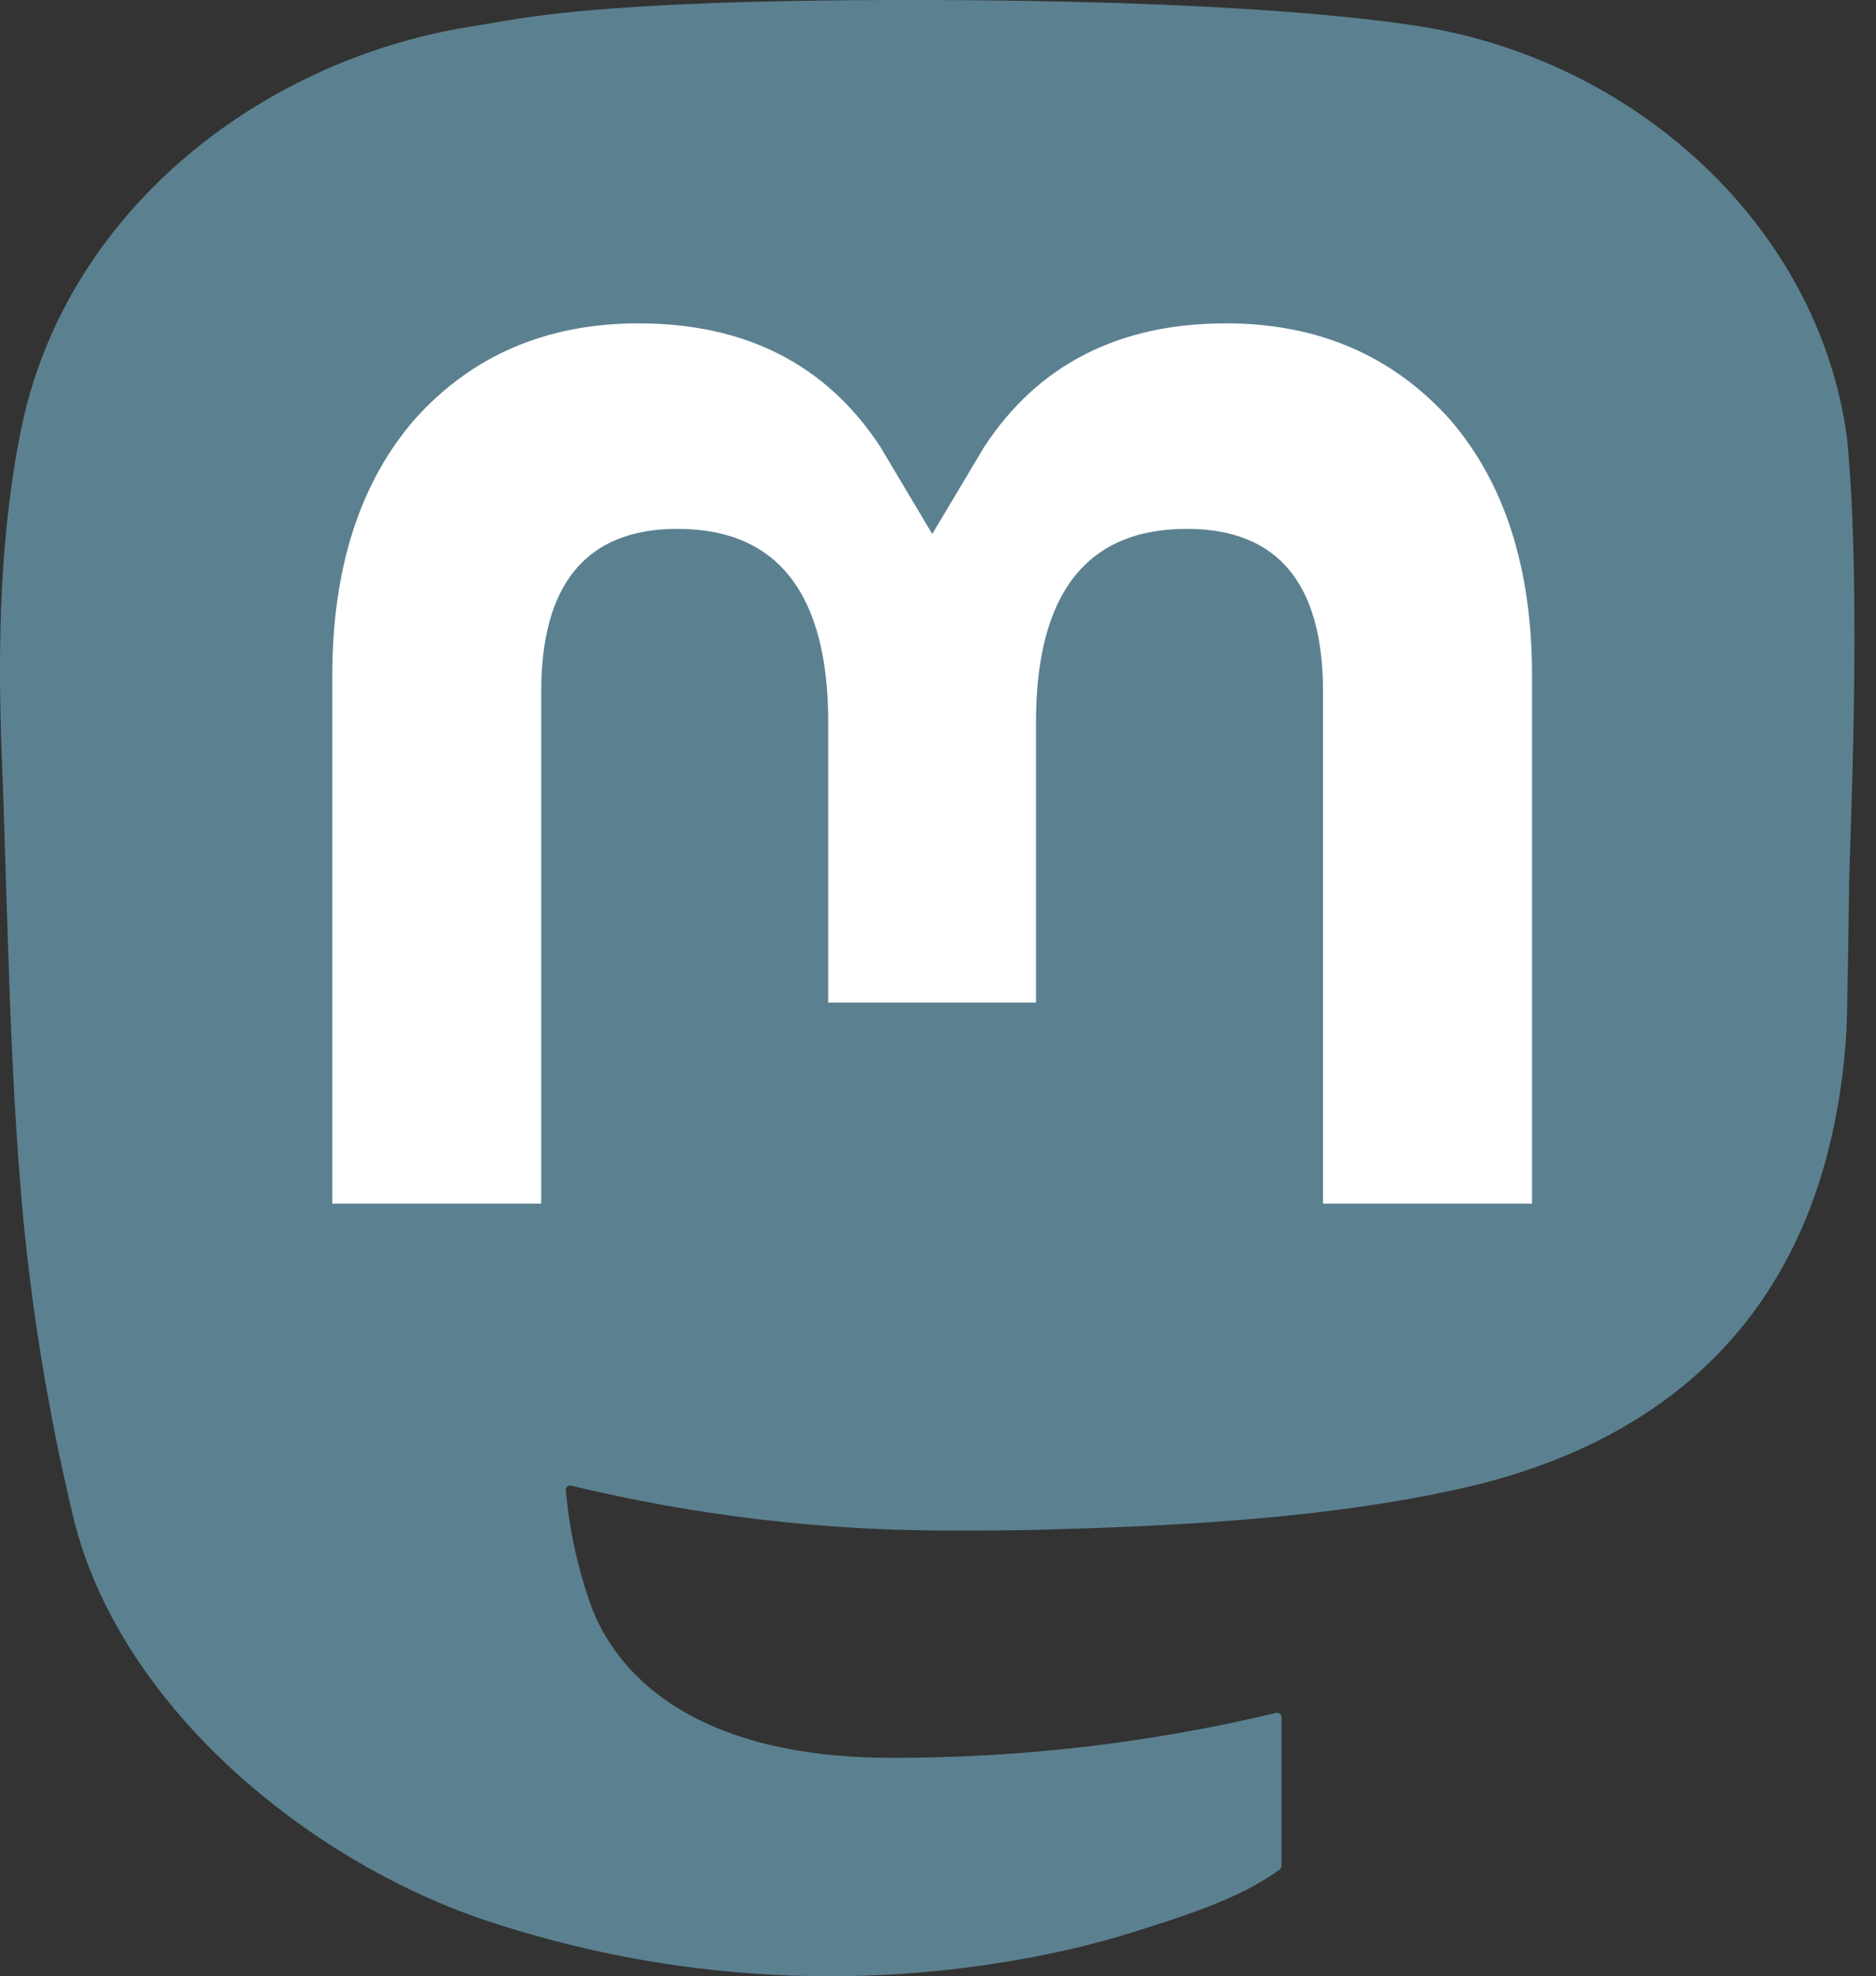 <?xml version="1.0" encoding="UTF-8" standalone="no"?>
<!DOCTYPE svg PUBLIC "-//W3C//DTD SVG 1.1//EN" "http://www.w3.org/Graphics/SVG/1.1/DTD/svg11.dtd">
<svg width="100%" height="100%" viewBox="0 0 75 79" version="1.1" xmlns="http://www.w3.org/2000/svg" xmlns:xlink="http://www.w3.org/1999/xlink" xml:space="preserve" xmlns:serif="http://www.serif.com/" style="fill-rule:evenodd;clip-rule:evenodd;stroke-linejoin:round;stroke-miterlimit:2;">
    <rect x="0" y="0" width="75" height="79" fill="#333333" stroke="none"/>
    <path d="M73.839,17.49C72.697,9.002 65.299,2.312 56.53,1.016C55.05,0.797 49.444,0 36.458,0L36.361,0C23.372,0 20.585,0.797 19.105,1.016C10.58,2.276 2.794,8.287 0.905,16.876C-0.004,21.106 -0.101,25.795 0.068,30.097C0.309,36.265 0.356,42.423 0.916,48.567C1.303,52.647 1.979,56.696 2.938,60.681C4.733,68.042 12.002,74.168 19.123,76.667C26.748,79.273 34.947,79.706 42.804,77.916C43.668,77.715 44.522,77.482 45.365,77.216C47.275,76.609 49.512,75.931 51.157,74.739C51.18,74.722 51.198,74.7 51.211,74.675C51.224,74.65 51.232,74.623 51.233,74.595L51.233,68.642C51.232,68.615 51.226,68.59 51.214,68.566C51.203,68.543 51.186,68.522 51.165,68.506C51.144,68.49 51.12,68.478 51.095,68.473C51.069,68.467 51.043,68.467 51.017,68.473C45.984,69.675 40.825,70.278 35.65,70.268C26.744,70.268 24.349,66.042 23.663,64.283C23.111,62.762 22.761,61.176 22.621,59.565C22.62,59.538 22.625,59.511 22.636,59.486C22.647,59.461 22.663,59.439 22.684,59.422C22.705,59.405 22.73,59.393 22.757,59.387C22.783,59.381 22.81,59.382 22.837,59.389C27.786,60.583 32.86,61.185 37.952,61.184C39.177,61.184 40.398,61.184 41.622,61.152C46.744,61.008 52.141,60.746 57.18,59.762C57.305,59.737 57.431,59.715 57.539,59.683C65.486,58.157 73.049,53.367 73.818,41.238C73.847,40.761 73.918,36.236 73.918,35.741C73.922,34.057 74.461,23.795 73.839,17.49Z" style="fill:url(#_Linear1);fill-rule:nonzero;"/>
    <path d="M61.248,27.026L61.248,48.114L52.892,48.114L52.892,27.648C52.892,23.339 51.096,21.141 47.444,21.141C43.429,21.141 41.418,23.741 41.418,28.876L41.418,40.078L33.111,40.078L33.111,28.876C33.111,23.741 31.097,21.141 27.081,21.141C23.451,21.141 21.637,23.339 21.637,27.648L21.637,48.114L13.284,48.114L13.284,27.026C13.284,22.718 14.384,19.295 16.584,16.757C18.854,14.226 21.831,12.926 25.526,12.926C29.804,12.926 33.036,14.57 35.191,17.856L37.27,21.346L39.353,17.856C41.507,14.57 44.74,12.926 49.01,12.926C52.701,12.926 55.678,14.226 57.955,16.757C60.153,19.292 61.251,22.715 61.248,27.026Z" style="fill:white;fill-rule:nonzero;"/>
    <defs>
        <linearGradient id="_Linear1" x1="0" y1="0" x2="1" y2="0" gradientUnits="userSpaceOnUse" gradientTransform="matrix(4.83735e-15,79,-79,4.83735e-15,37.069,0)"><stop offset="0" style="stop-color:rgb(91,129,144);stop-opacity:1"/><stop offset="1" style="stop-color:rgb(91,129,144);stop-opacity:1"/></linearGradient>
    </defs>
</svg>
